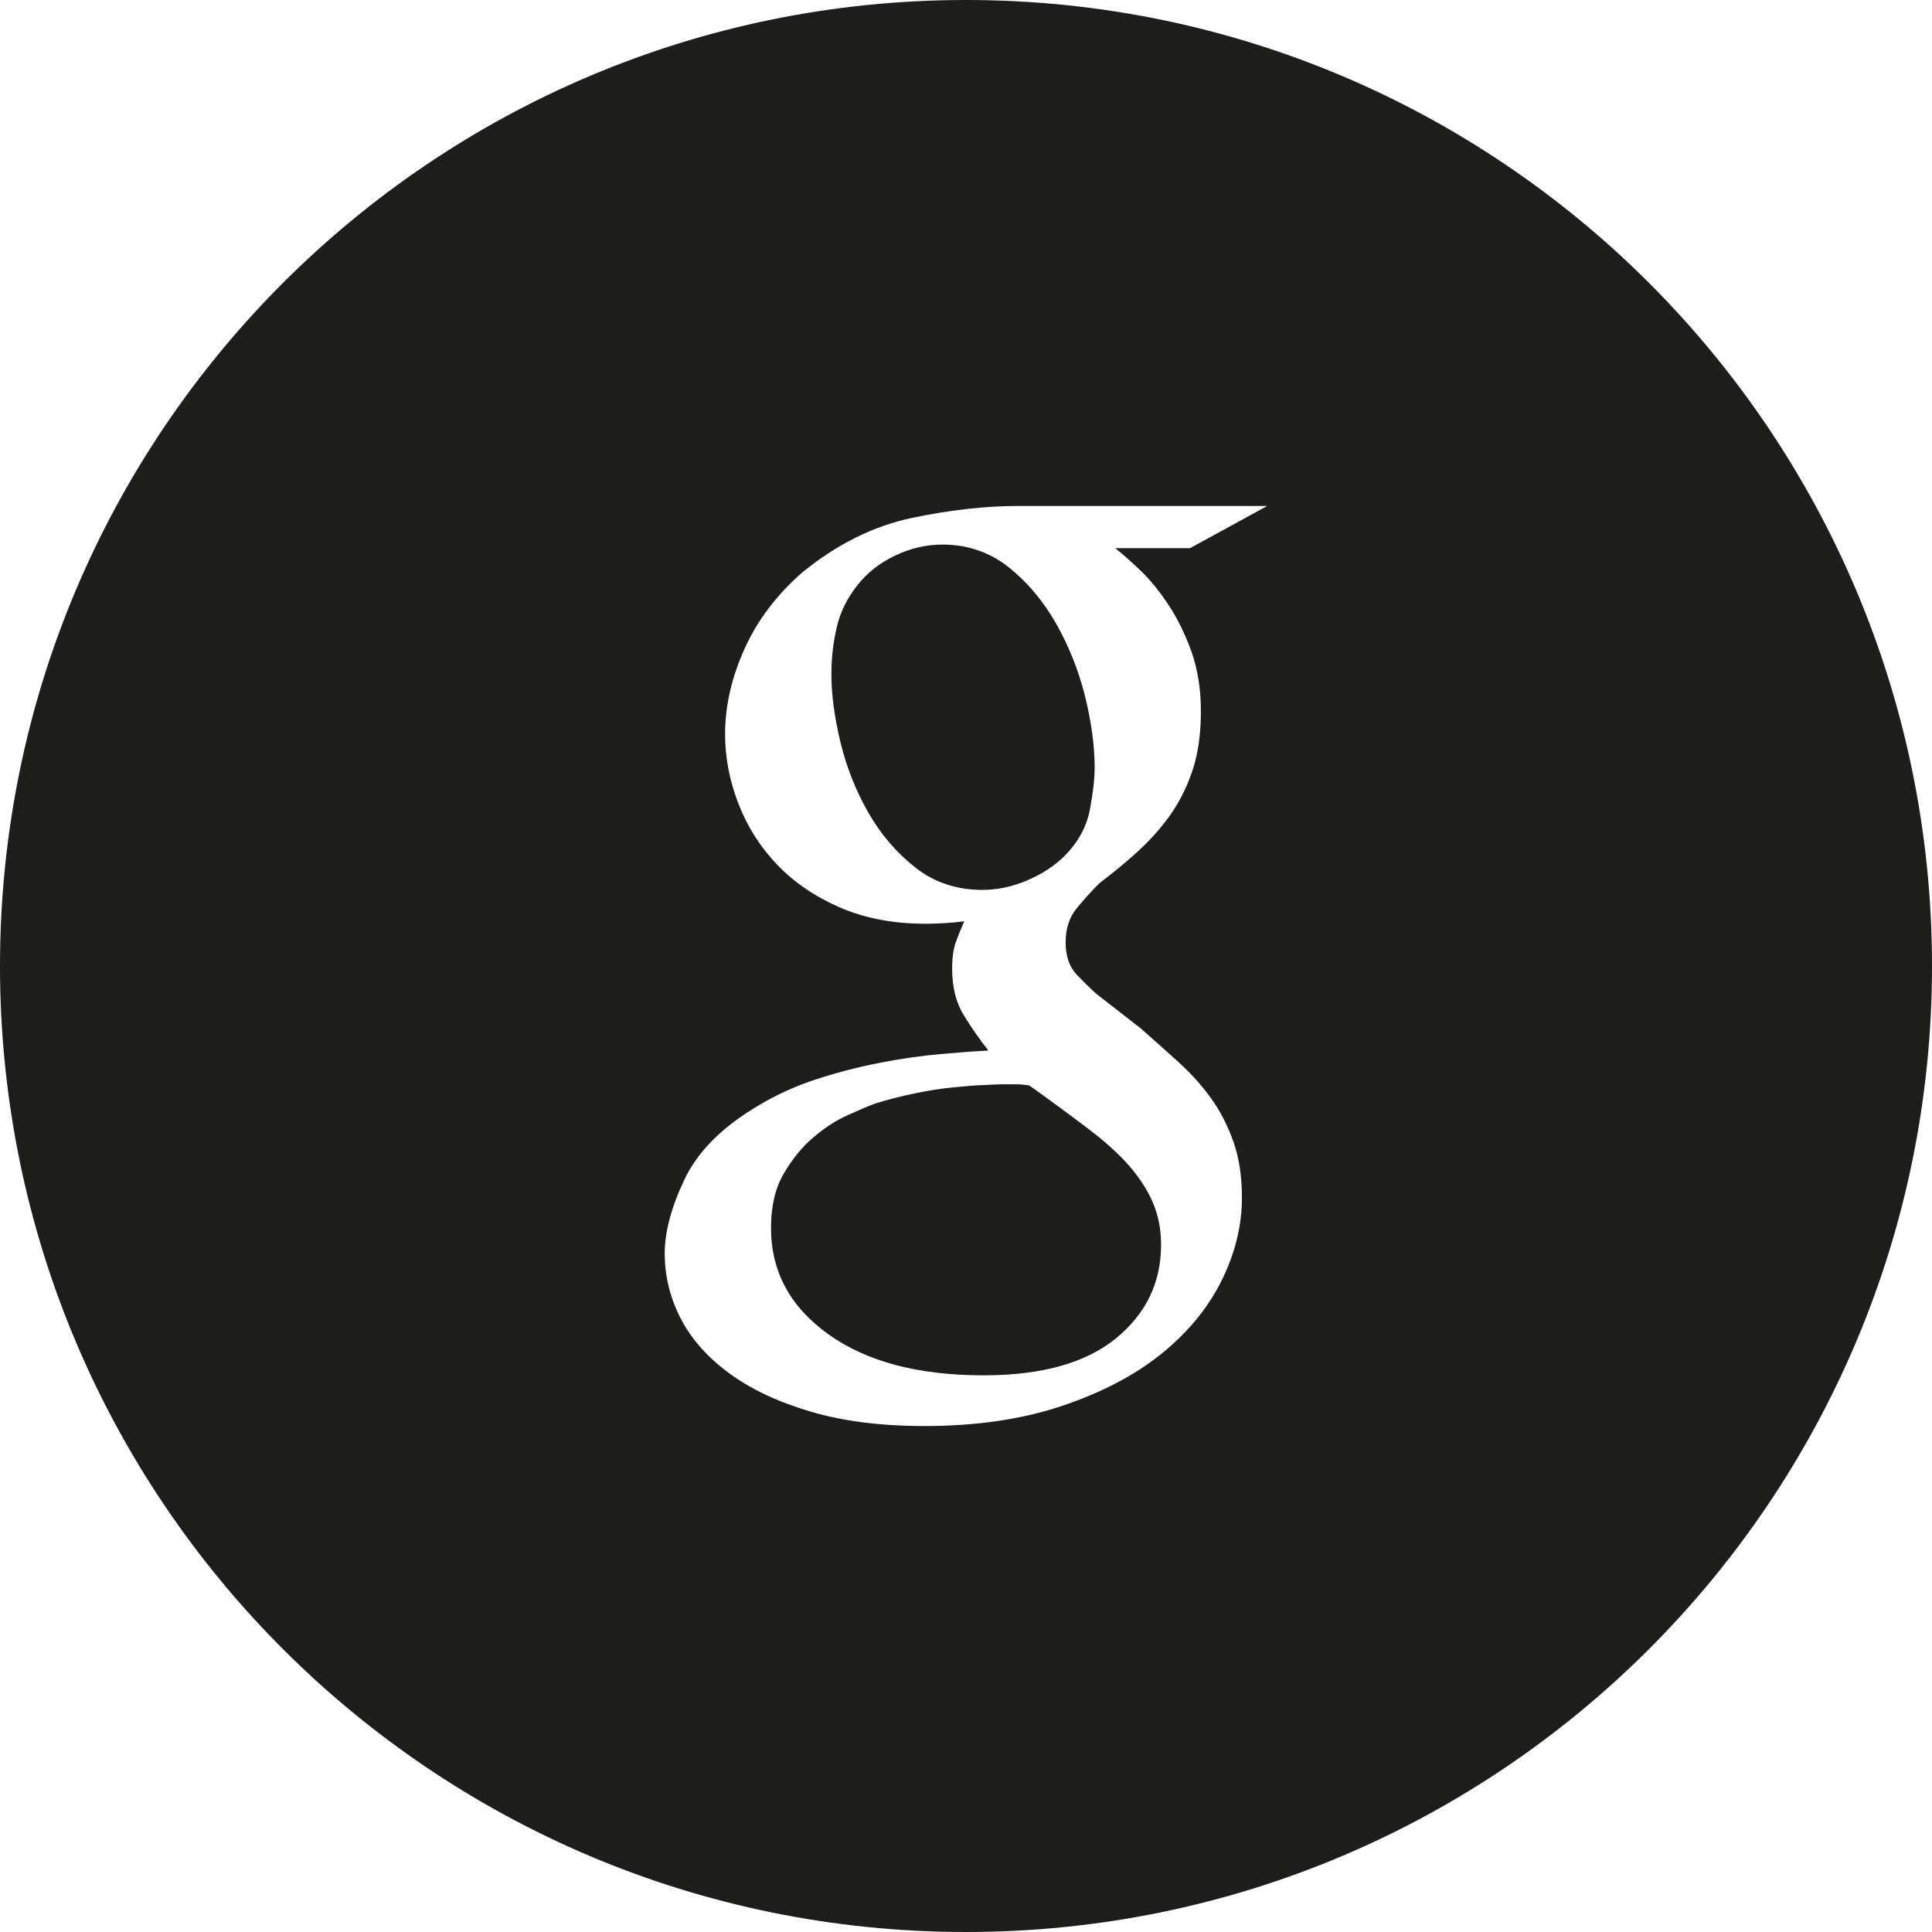 <?xml version="1.0" ?><!DOCTYPE svg  PUBLIC '-//W3C//DTD SVG 1.1//EN'  'http://www.w3.org/Graphics/SVG/1.1/DTD/svg11.dtd'><svg enable-background="new 0 0 512 512" height="512px" id="Layer_1" version="1.1" viewBox="0 0 512 512" width="512px" xml:space="preserve" xmlns="http://www.w3.org/2000/svg" xmlns:xlink="http://www.w3.org/1999/xlink"><g><path d="M279.844,165.194c-3.438-6-7.625-10.975-12.625-14.944c-5.031-3.95-10.844-5.931-17.456-5.931   c-4.263,0-8.438,0.962-12.481,2.88c-4.043,1.925-7.355,4.506-9.918,7.707c-2.77,3.438-4.645,7.175-5.601,11.25   c-0.963,4.062-1.438,8.237-1.438,12.518c0,5.356,0.8,11.344,2.394,17.988c1.606,6.644,4.062,12.837,7.355,18.619   c3.313,5.787,7.477,10.663,12.488,14.612c5.013,3.95,10.938,5.938,17.763,5.938c4.05,0,8.05-0.863,12.019-2.569   c3.938-1.713,7.188-3.85,9.75-6.412c3.625-3.651,5.844-7.707,6.719-12.213c0.845-4.5,1.281-8.244,1.281-11.25   c0-5.768-0.875-12.081-2.562-18.937C285.812,177.6,283.25,171.194,279.844,165.194z M256,0C114.612,0,0,114.613,0,256   c0,141.382,114.612,256,256,256c141.375,0,256-114.618,256-256C512,114.613,397.375,0,256,0z M302.25,151.2   c2.562,2.457,5,5.463,7.344,8.982c2.344,3.524,4.375,7.631,6.094,12.331c1.688,4.713,2.562,10.044,2.562,16.02   c0,5.98-0.75,11.225-2.25,15.706s-3.531,8.481-6.062,12.012c-2.562,3.537-5.469,6.737-8.655,9.619   c-3.188,2.882-6.5,5.6-9.906,8.163c-2.156,2.15-4.156,4.375-6.094,6.738c-1.906,2.35-2.875,5.343-2.875,8.968   s0.969,6.469,2.875,8.481c1.938,2.031,3.719,3.8,5.438,5.302l11.531,8.967c3.406,2.981,6.75,5.988,10.062,8.981   c3.312,3.007,6.188,6.188,8.656,9.625c2.438,3.382,4.406,7.25,5.906,11.5c1.5,4.287,2.25,9.193,2.25,14.757   c0,7.469-1.812,14.838-5.438,22.118c-3.625,7.25-8.97,13.726-16,19.382c-7.031,5.655-15.845,10.243-26.406,13.781   c-10.562,3.523-22.67,5.281-36.312,5.281c-11.531,0-21.605-1.281-30.25-3.852c-8.645-2.562-15.831-5.961-21.594-10.219   c-5.762-4.273-10.031-9.125-12.8-14.562c-2.774-5.438-4.169-11.148-4.169-17.125c0-5.75,1.77-12.312,5.281-19.68   c3.531-7.383,9.969-13.812,19.362-19.383c4.899-2.962,10.188-5.367,15.837-7.181c5.664-1.812,11.25-3.25,16.801-4.313   c5.55-1.068,10.781-1.812,15.688-2.248c4.906-0.445,9.175-0.758,12.8-0.945c-2.35-2.992-4.536-6.137-6.562-9.448   c-2.039-3.319-3.038-7.407-3.038-12.325c0-2.764,0.312-5.062,0.956-6.875c0.644-1.813,1.395-3.676,2.25-5.6   c-1.719,0.212-3.418,0.375-5.125,0.475c-1.719,0.113-3.419,0.168-5.125,0.168c-8.531,0-16.106-1.45-22.719-4.325   c-6.612-2.875-12.156-6.662-16.637-11.356c-4.488-4.694-7.895-10.081-10.238-16.163c-2.363-6.076-3.531-12.212-3.531-18.4   c0-7.463,1.719-14.987,5.125-22.562c3.406-7.569,8.531-14.356,15.355-20.313c9.176-7.475,18.832-12.268,28.977-14.418   c10.125-2.119,19.562-3.182,28.293-3.182h65.938l-20.469,11.182h-19.844C297.438,146.769,299.688,148.75,302.25,151.2z    M269.438,287.352h-4c-0.655,0-2.125,0.062-4.469,0.188c-2.355,0.062-5.125,0.307-8.332,0.618   c-3.199,0.319-6.605,0.851-10.23,1.601c-3.625,0.749-7.156,1.656-10.562,2.719c-1.706,0.619-4.105,1.656-7.207,3.062   c-3.086,1.368-6.124,3.343-9.105,5.898c-3,2.537-5.605,5.758-7.844,9.602c-2.25,3.843-3.362,8.618-3.362,14.398   c0,11.5,5.062,20.906,15.206,28.162c10.125,7.252,23.832,10.877,41.105,10.877c15.362,0,27.051-3.25,35.051-9.758   c8-6.531,12-14.773,12-24.806c0-4.069-0.688-7.726-2.094-11.032c-1.375-3.312-3.47-6.562-6.22-9.787   c-2.78-3.181-6.405-6.5-10.905-9.898c-4.47-3.407-9.688-7.25-15.688-11.538C271.531,287.469,270.406,287.352,269.438,287.352z" fill="#1D1D1B"/></g></svg>